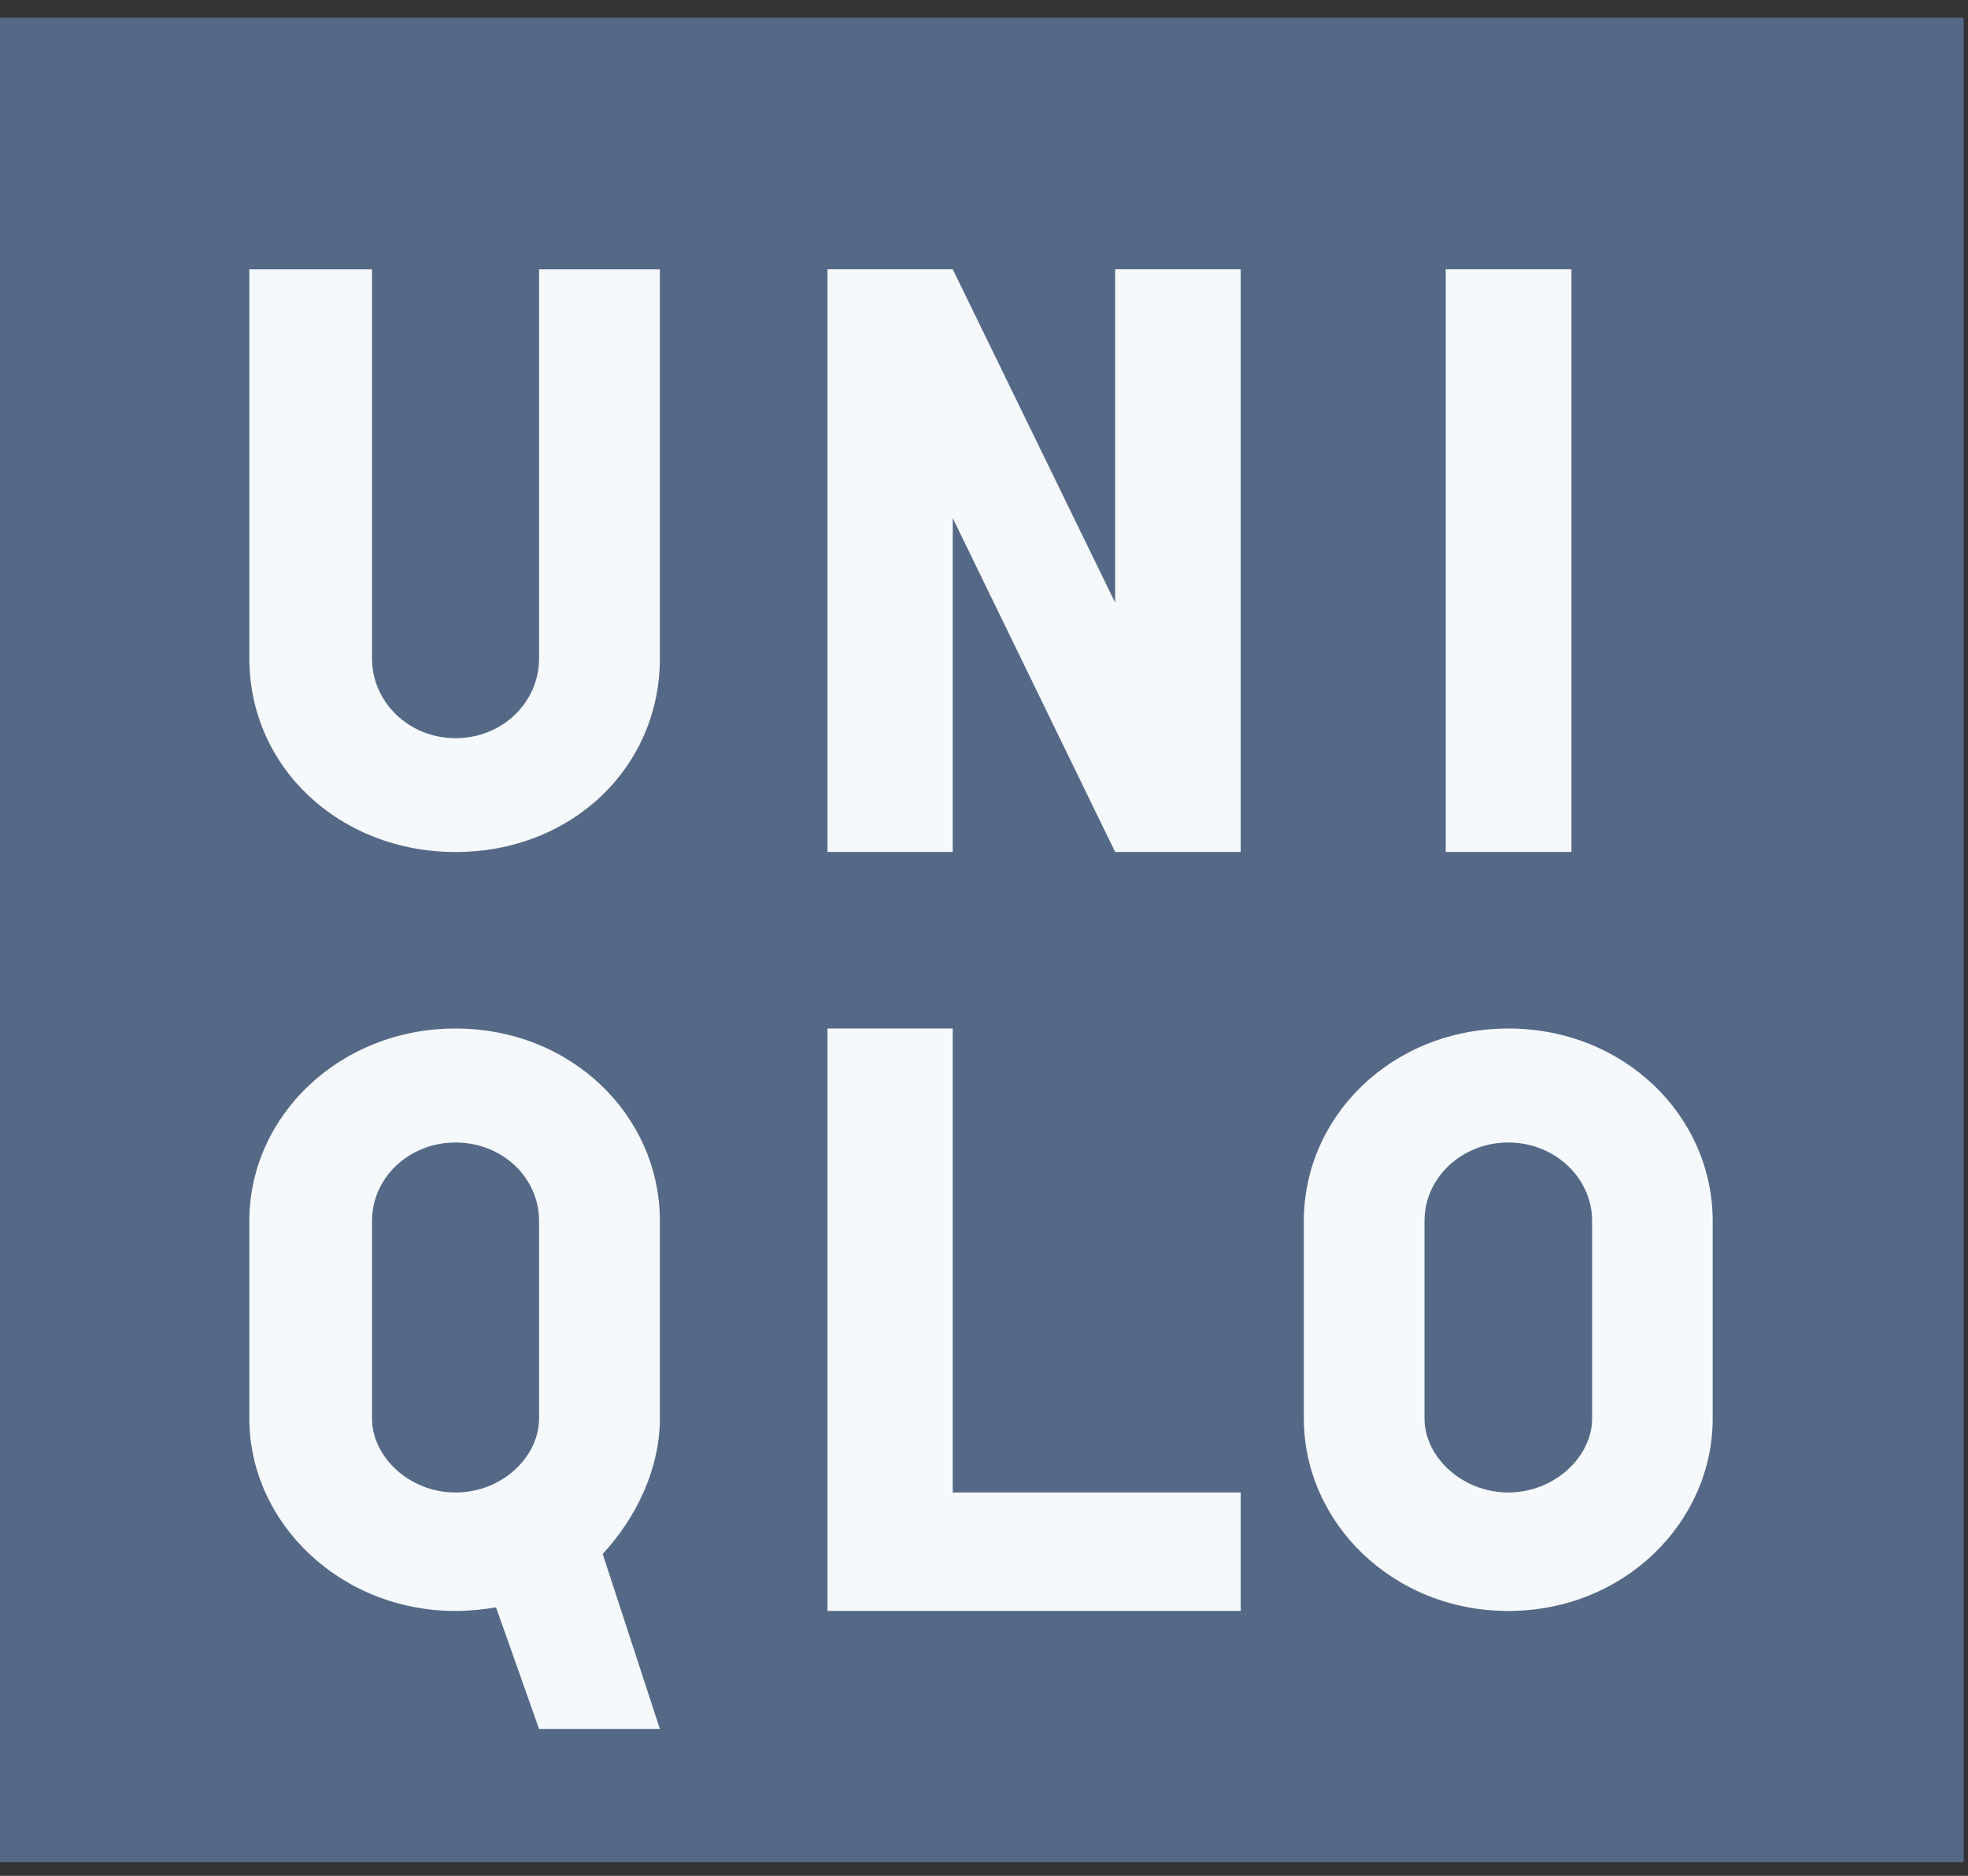 <svg xmlns="http://www.w3.org/2000/svg" width="64" height="61" viewBox="0 0 64 61" fill="none"><rect x="0" y="0" width="64" height="61" fill="#333333" stroke="none"/><path d="M0 60.553H63.86V0.576H0V60.553Z" fill="#556987"></path><path d="M47.016 8.757H51.104V27.704H47.016V8.757Z" fill="#F6F9FB"></path><path d="M21.459 21.41C21.459 24.965 18.58 27.706 14.816 27.706C11.058 27.706 8.109 24.965 8.109 21.41V8.759H12.098V21.41C12.098 22.847 13.31 24.005 14.816 24.005C16.329 24.005 17.531 22.847 17.531 21.41V8.759H21.459V21.41Z" fill="#F6F9FB"></path><path d="M40.348 52.385H26.91V33.446H30.984V48.533H40.348V52.385Z" fill="#F6F9FB"></path><path d="M40.348 27.704H36.264L30.984 16.849V27.704H26.91V8.757H30.984L36.264 19.595V8.757H40.348V27.704Z" fill="#F6F9FB"></path><path d="M14.813 33.446C11.061 33.446 8.109 36.277 8.109 39.704V46.128C8.109 49.51 11.061 52.386 14.813 52.386C15.267 52.386 15.709 52.341 16.131 52.268L17.531 56.222H21.459L19.599 50.531C20.689 49.358 21.459 47.763 21.459 46.128V39.704C21.459 36.277 18.58 33.446 14.813 33.446ZM17.531 46.128C17.531 47.373 16.329 48.534 14.813 48.534C13.31 48.534 12.098 47.373 12.098 46.128V39.704C12.098 38.288 13.31 37.152 14.813 37.152C16.329 37.152 17.531 38.288 17.531 39.704V46.128Z" fill="#F6F9FB"></path><path d="M49.051 33.446C45.289 33.446 42.402 36.278 42.402 39.705V46.128C42.402 49.51 45.289 52.386 49.051 52.386C52.806 52.386 55.697 49.51 55.697 46.128V39.705C55.697 36.278 52.806 33.446 49.051 33.446ZM51.776 46.128C51.776 47.374 50.547 48.534 49.051 48.534C47.547 48.534 46.325 47.374 46.325 46.128V39.705C46.325 38.289 47.547 37.152 49.051 37.152C50.547 37.152 51.776 38.289 51.776 39.705V46.128Z" fill="#F6F9FB"></path></svg>